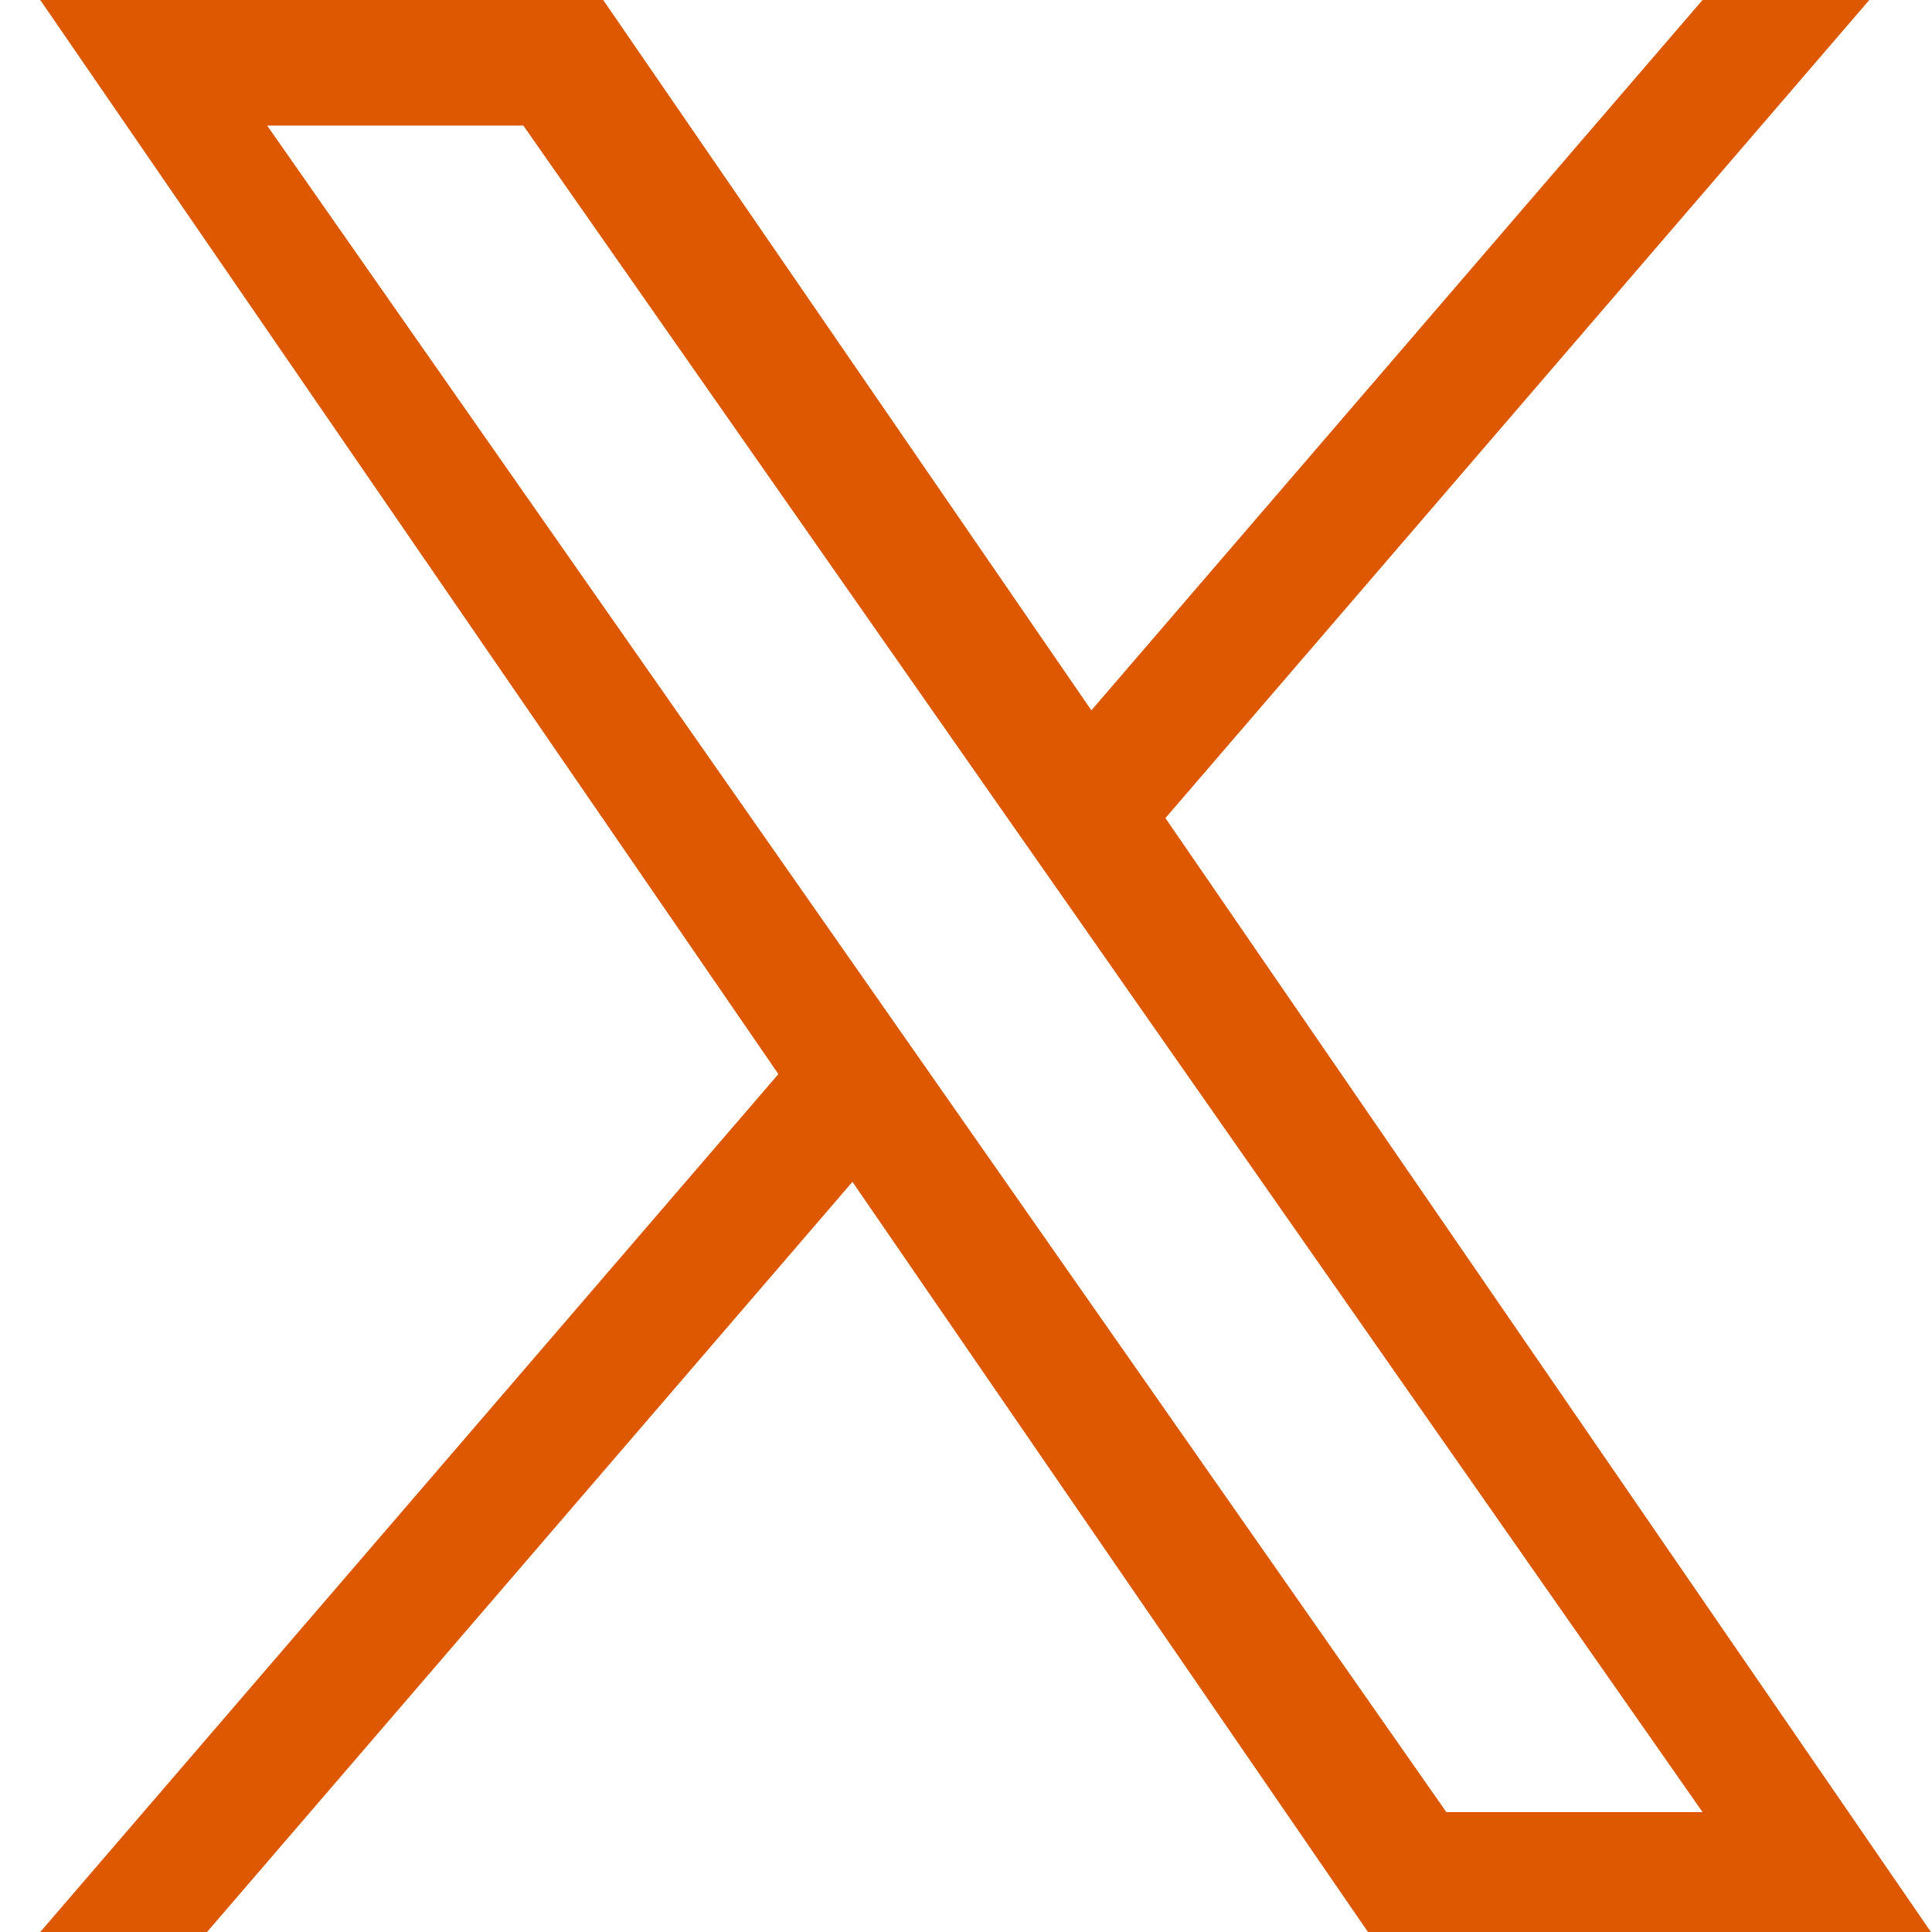 <svg width="18" height="18" viewBox="0 0 18 18" fill="none" xmlns="http://www.w3.org/2000/svg">
<g clip-path="url(#clip0_2087_4044)">
<path d="M10.858 7.622L17.416 0H15.862L10.168 6.618L5.62 0H0.375L7.252 10.007L0.375 18H1.929L7.942 11.011L12.745 18H17.99L10.858 7.622H10.858ZM8.73 10.096L8.033 9.099L2.489 1.17H4.876L9.35 7.569L10.047 8.565L15.863 16.884H13.476L8.73 10.096V10.096Z" fill="#DD5800"/>
</g>
<defs>
<clipPath id="clip0_2087_4044">
<rect width="18" height="18" fill="white"/>
</clipPath>
</defs>
</svg>
